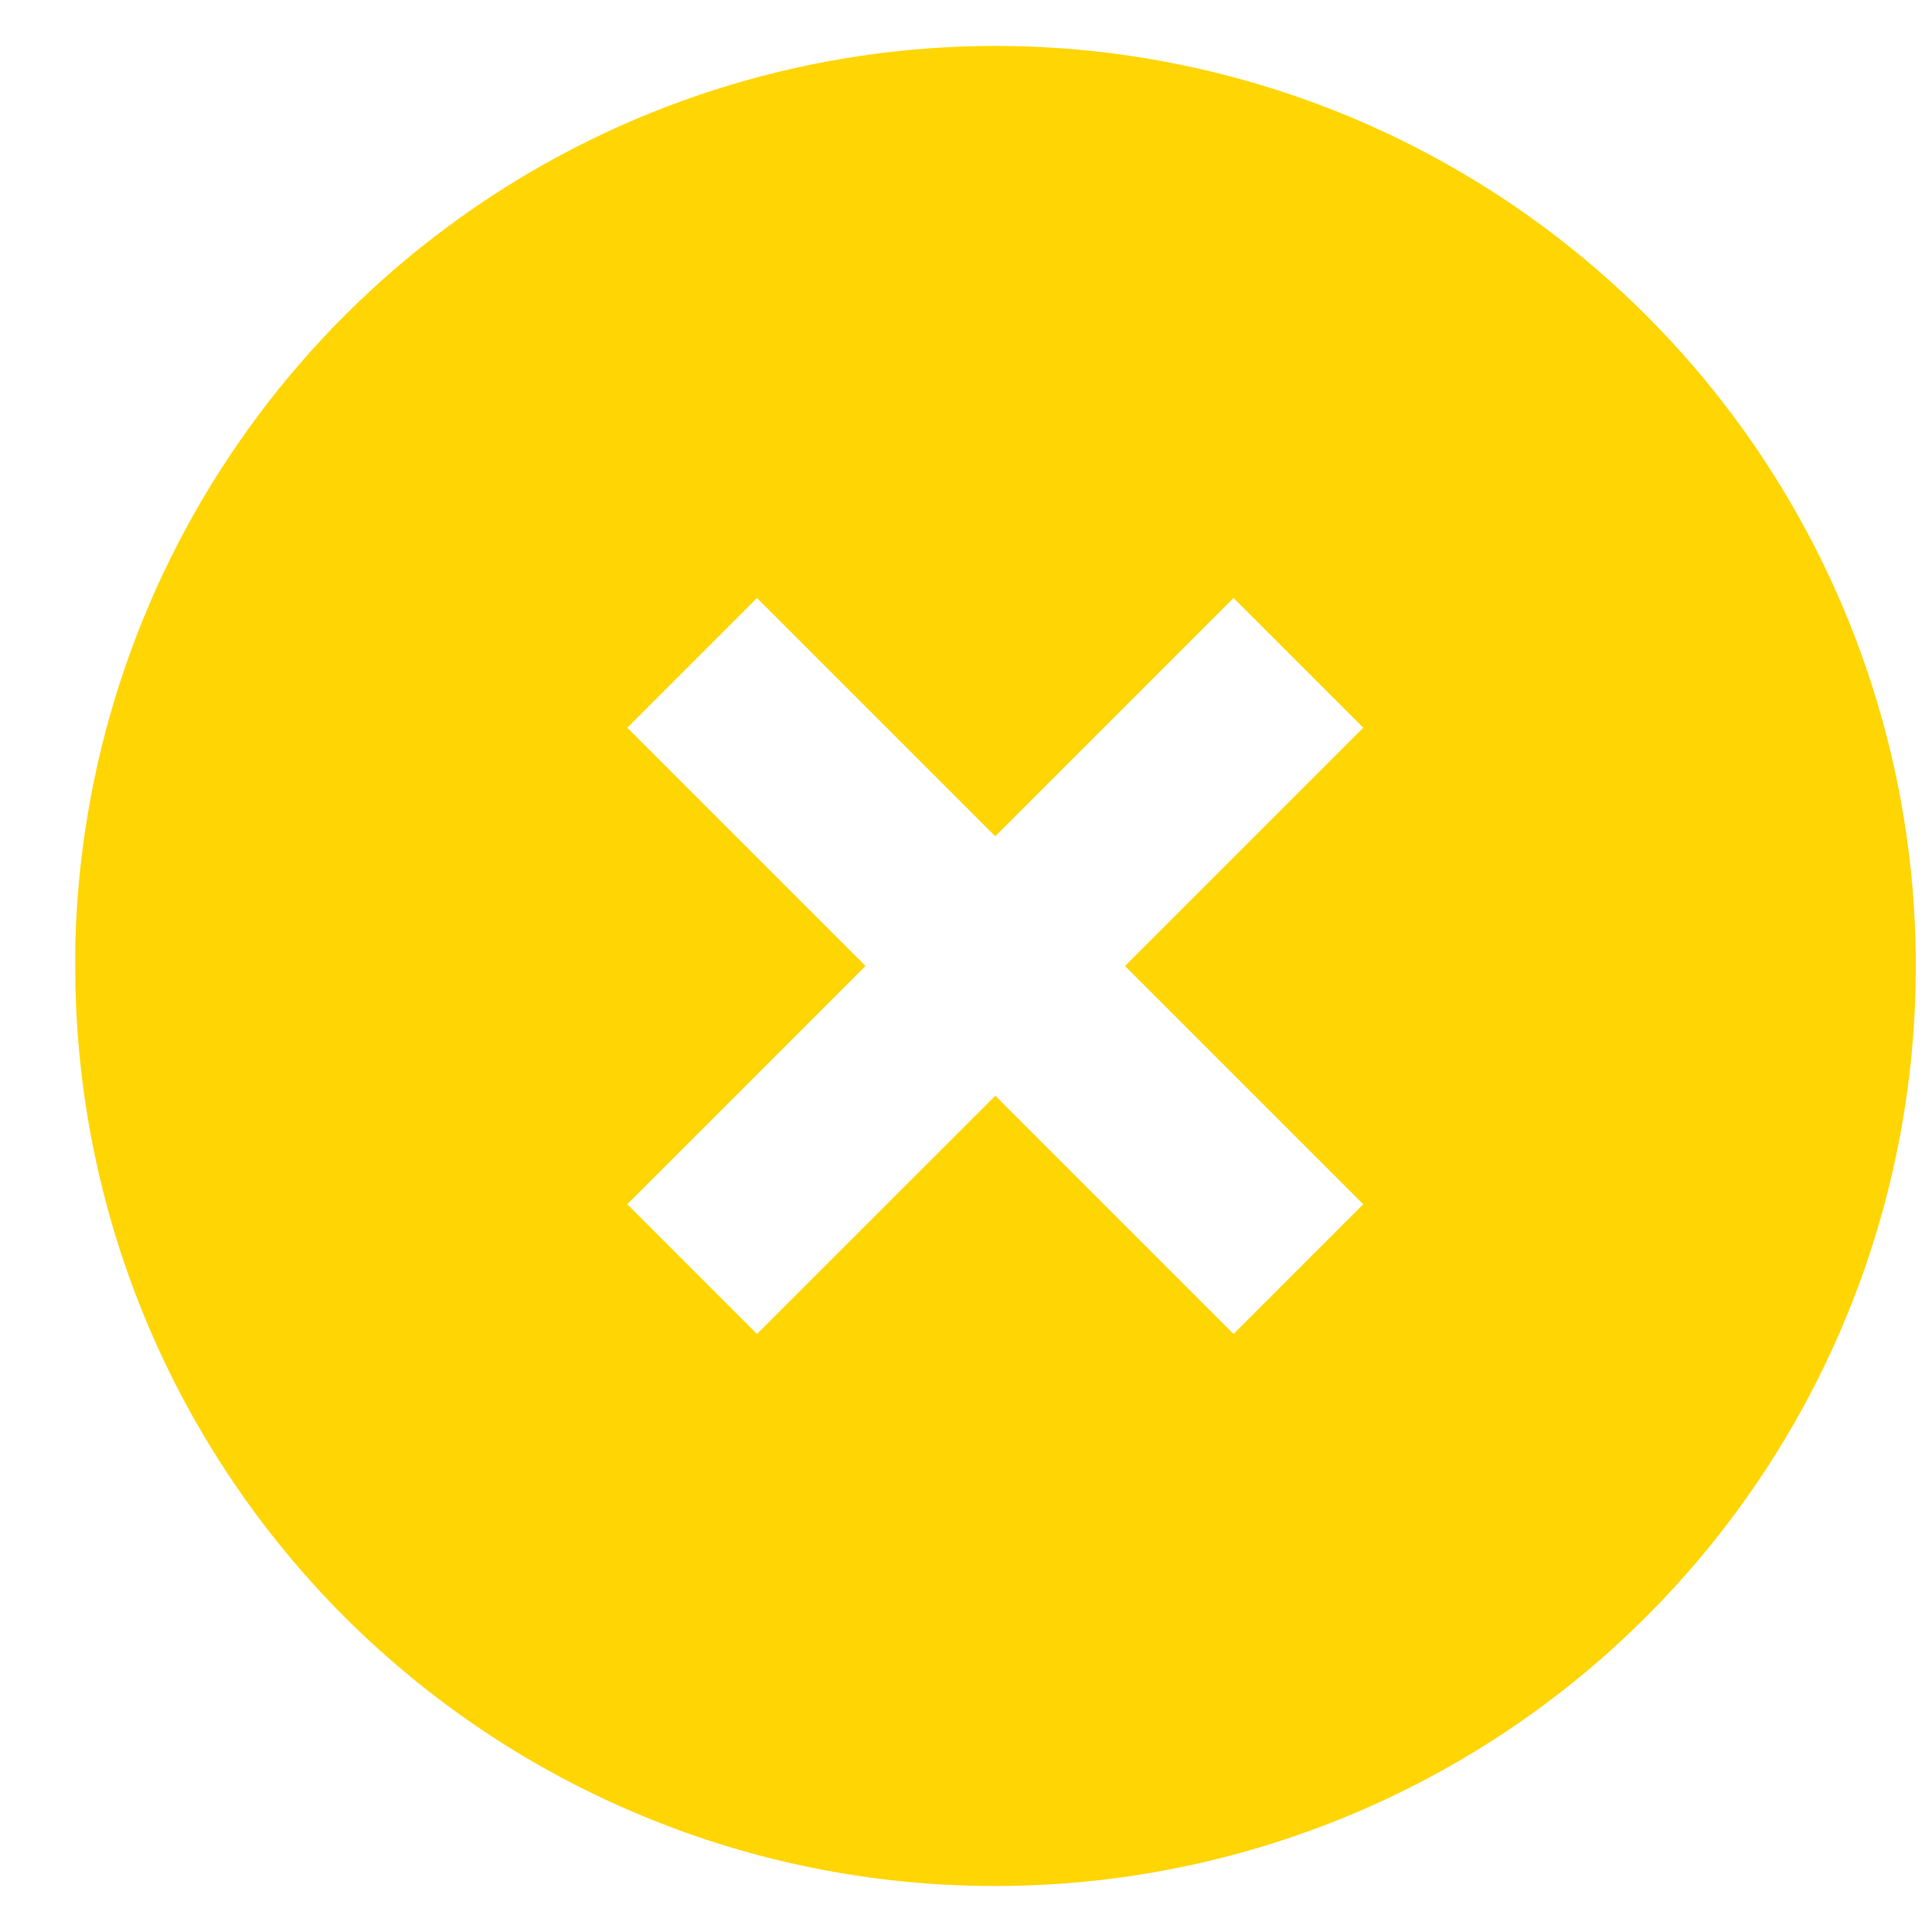 <svg width="21" height="21" viewBox="0 0 21 21" fill="none" xmlns="http://www.w3.org/2000/svg">
<path d="M10.818 20.5C9.505 20.501 8.204 20.244 6.99 19.741C5.776 19.239 4.673 18.503 3.744 17.574C2.816 16.645 2.079 15.542 1.577 14.328C1.075 13.115 0.817 11.814 0.818 10.5V10.3C0.858 8.339 1.474 6.434 2.588 4.82C3.702 3.206 5.266 1.955 7.085 1.223C8.904 0.491 10.898 0.309 12.819 0.701C14.741 1.092 16.505 2.04 17.892 3.426C19.292 4.825 20.245 6.607 20.632 8.548C21.018 10.488 20.82 12.5 20.063 14.328C19.305 16.156 18.023 17.718 16.377 18.817C14.732 19.915 12.797 20.501 10.818 20.5ZM10.818 11.91L13.408 14.5L14.818 13.09L12.228 10.5L14.818 7.91L13.408 6.5L10.818 9.09L8.228 6.5L6.818 7.91L9.408 10.5L6.818 13.09L8.228 14.5L10.818 11.911V11.91Z" fill="#FFD503"/>
</svg>
